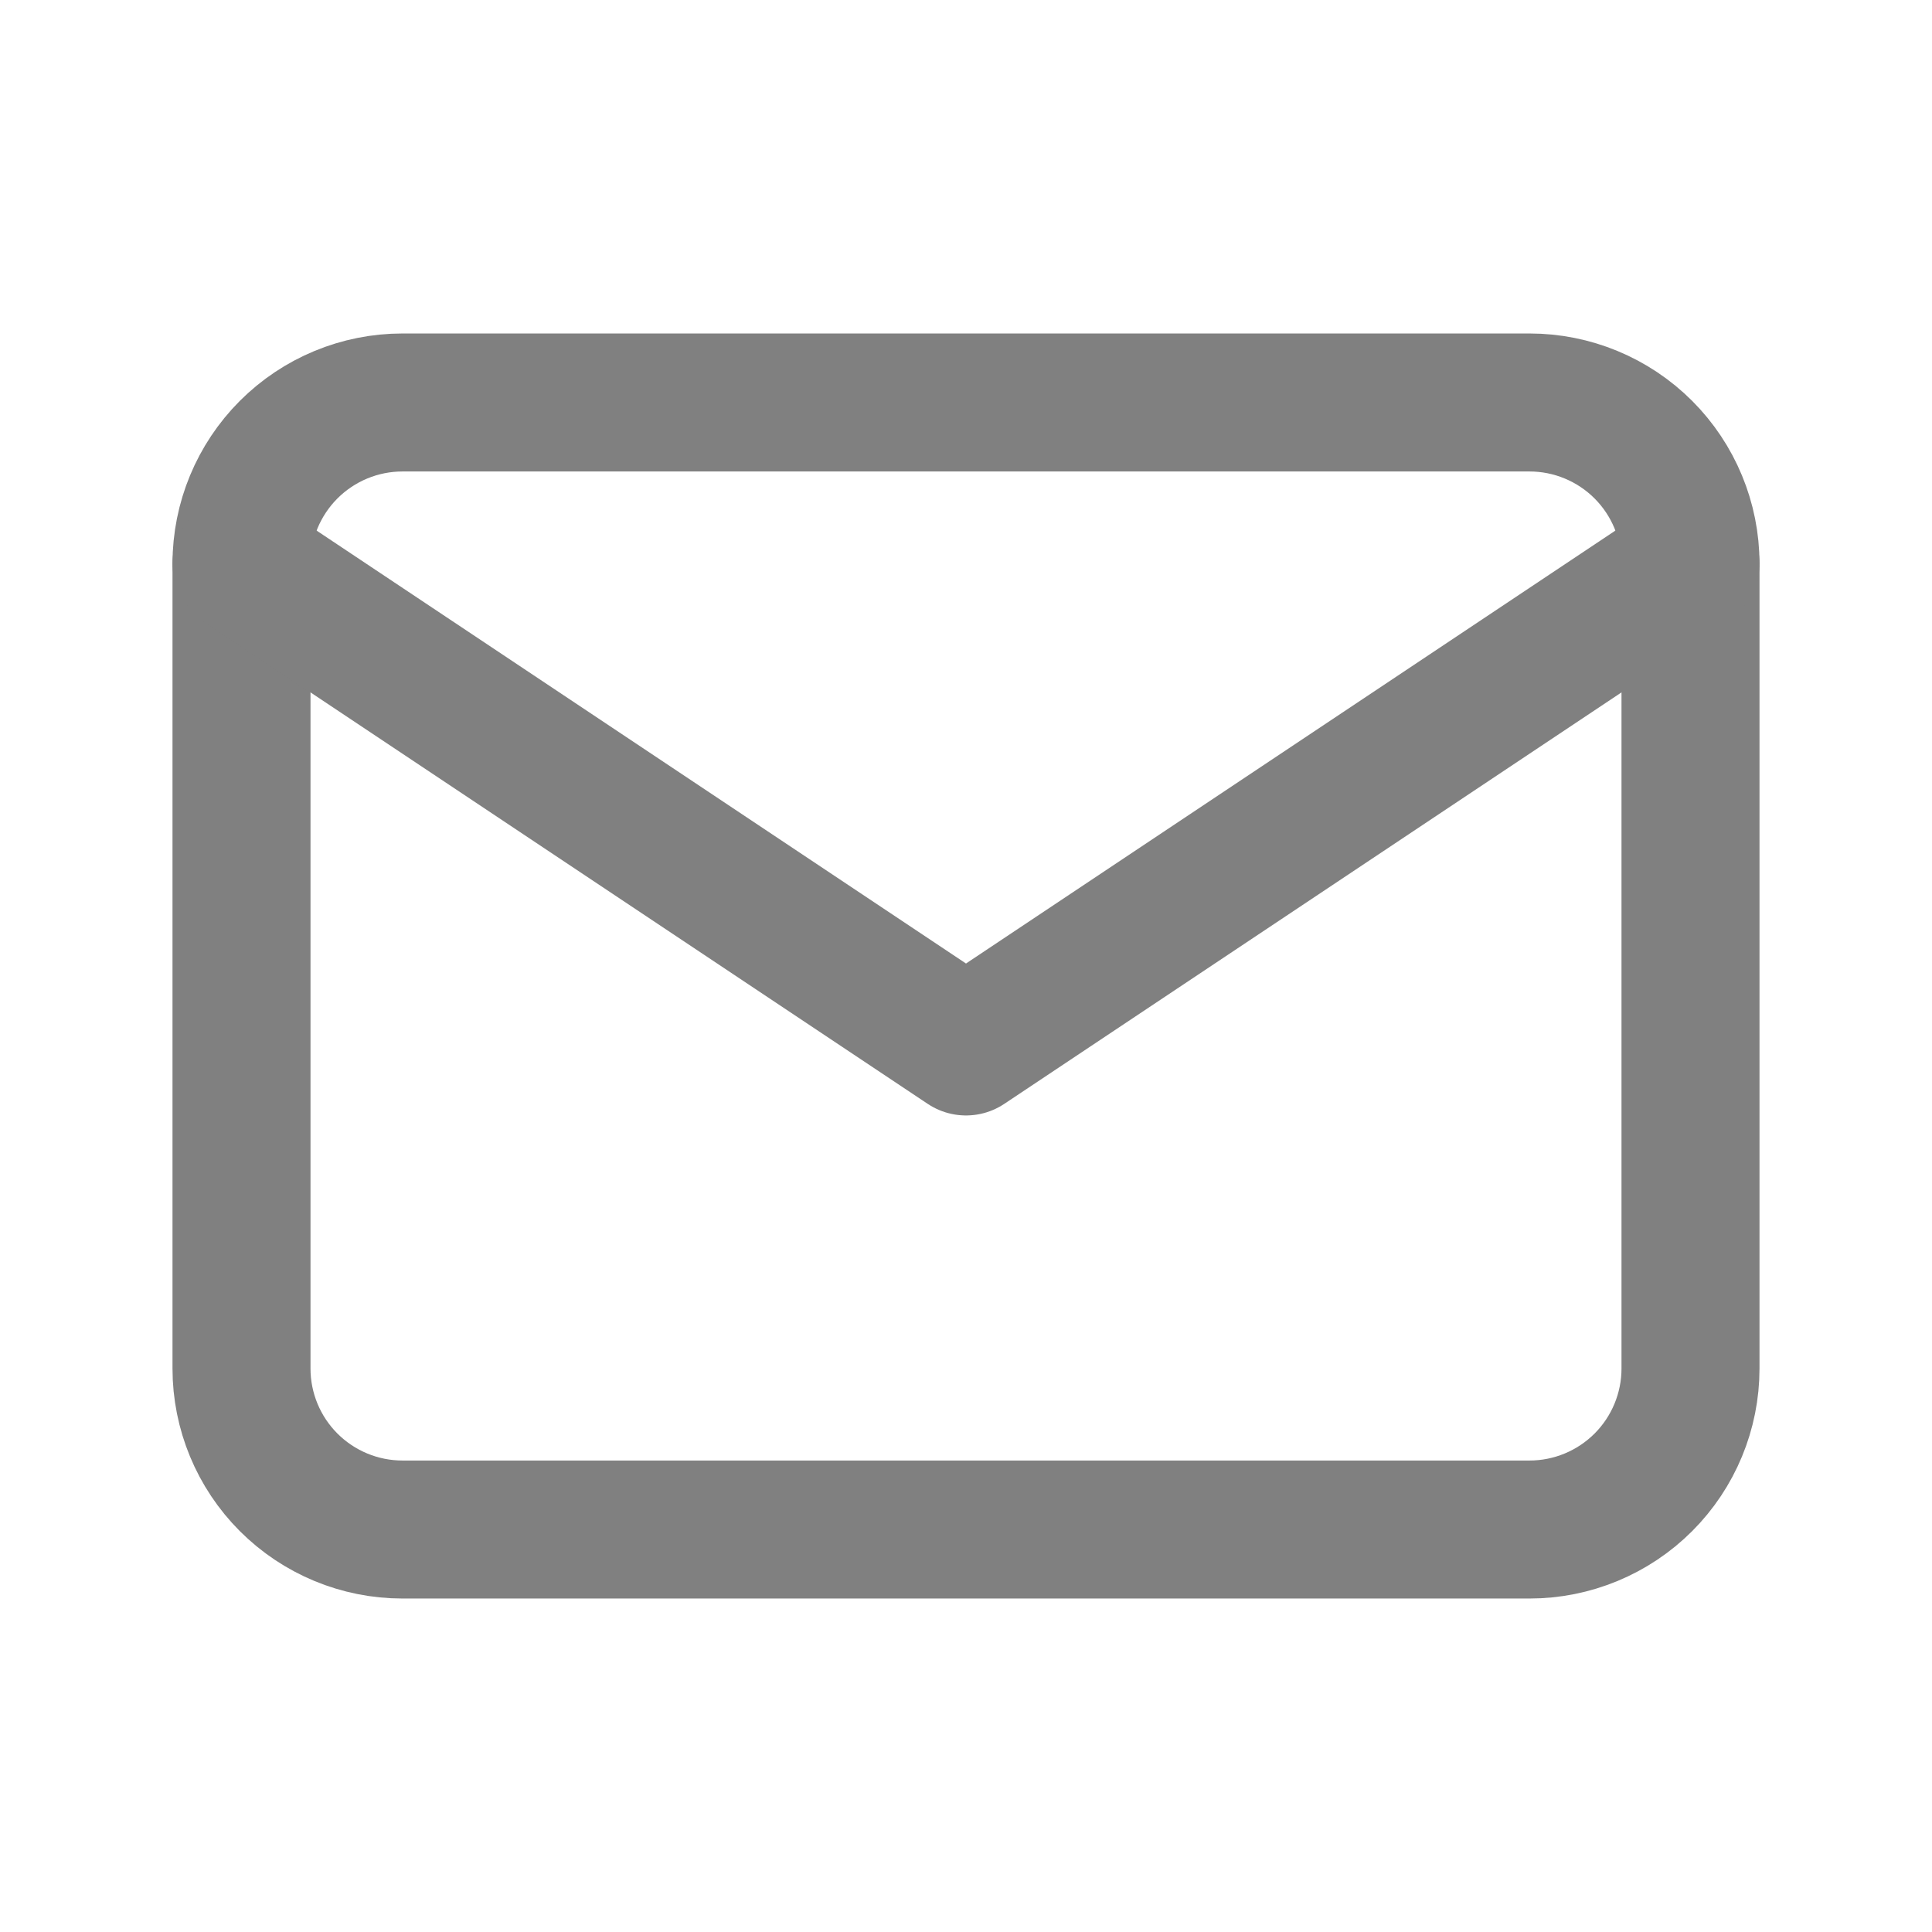 <svg width="28" height="28" viewBox="0 0 28 28" fill="none" xmlns="http://www.w3.org/2000/svg">
<g clip-path="url(#clip0_97_13173)">
<path d="M3.5 8.167C3.5 7.548 3.746 6.955 4.183 6.517C4.621 6.079 5.214 5.833 5.833 5.833H22.167C22.785 5.833 23.379 6.079 23.817 6.517C24.254 6.955 24.5 7.548 24.5 8.167V19.834C24.5 20.452 24.254 21.046 23.817 21.483C23.379 21.921 22.785 22.167 22.167 22.167H5.833C5.214 22.167 4.621 21.921 4.183 21.483C3.746 21.046 3.5 20.452 3.5 19.834V8.167Z" stroke="#808080" stroke-width="2" stroke-linecap="round" stroke-linejoin="round"/>
<path d="M3.5 8.166L14 15.166L24.5 8.166" stroke="#808080" stroke-width="2" stroke-linecap="round" stroke-linejoin="round"/>
</g>
<defs>
<clipPath id="clip0_97_13173">
<rect width="28" height="28" fill="white"/>
</clipPath>
</defs>
</svg>
